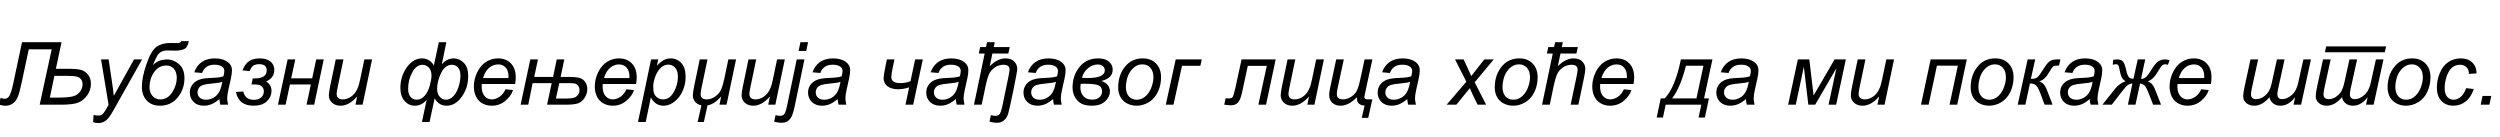 <?xml version="1.0"?>
<svg version="1.1" xmlns="http://www.w3.org/2000/svg" width="1145.588px" height="62.969px"><path fill="#000000" d="M25.605,31.523l5.82,0q4.297,0,6.074,0.635t2.969,2.246t1.191,3.994q0,2.852-1.67,5.234t-4.092,3.359t-7.793,0.977l-9.922,0l5.508-25.371l-10.508,0l-3.359,15.703q-0.918,4.316-1.709,6.201t-2.246,2.92t-3.467,1.035q-1.055,0-2.832-0.488l0.684-3.105q1.23,0.41,1.836,0.41q1.426,0,2.246-1.416t1.66-5.283l4.102-19.238l18.105,0z M22.832,44.727l3.359,0q5.059,0,7.217-0.576t3.291-2.168t1.133-3.389q0-1.387-0.742-2.305t-2.031-1.221t-4.141-0.303l-5.996,0z M42.67,55.977l0.215-3.32q1.094,0.312,2.129,0.312q1.074,0,1.738-0.488q0.859-0.645,1.875-2.422l1.133-2.031l-3.457-20.801l3.477,0l1.562,10.488q0.469,3.105,0.801,6.211l9.277-16.699l3.691,0l-13.223,23.496q-1.914,3.438-3.398,4.551t-3.418,1.113q-1.23,0-2.402-0.41z M83.055,18.848l3.477,0q-0.586,2.969-2.207,3.662t-3.867,0.693l-3.594-0.078q-1.914,0-2.959,0.596t-1.709,1.592t-2.129,4.492q2.07-1.914,3.877-2.246t2.666-0.332q2.871,0,5.391,2.148t2.52,6.465q0,5.039-3.086,8.818t-8.086,3.779q-3.945,0-6.143-2.412t-2.197-6.279q0-4.258,2.109-10.4t4.619-7.9t6.377-1.758l3.125,0.059q1.543,0,1.816-0.898z M81.004,35.684q0-2.539-1.26-4.102t-3.525-1.562q-3.457,0-5.586,3.037t-2.129,6.982q0,2.207,1.328,3.867t3.594,1.66q3.398,0,5.488-3.271t2.09-6.611z M100.549,45.391q-1.836,1.582-3.535,2.314t-3.633,0.732q-2.871,0-4.629-1.689t-1.758-4.326q0-1.738,0.791-3.076t2.1-2.148t3.203-1.162q1.191-0.234,4.521-0.371t4.775-0.703q0.41-1.445,0.41-2.402q0-1.23-0.898-1.934q-1.23-0.977-3.594-0.977q-2.227,0-3.643,0.986t-2.061,2.803l-3.574-0.312q1.094-3.086,3.467-4.727t5.986-1.641q3.848,0,6.094,1.836q1.719,1.367,1.719,3.555q0,1.66-0.488,3.848l-1.152,5.156q-0.547,2.461-0.547,4.004q0,0.977,0.43,2.812l-3.574,0q-0.293-1.016-0.41-2.578z M101.858,37.461q-0.742,0.293-1.592,0.449t-2.842,0.332q-3.086,0.273-4.355,0.693t-1.914,1.338t-0.645,2.031q0,1.484,1.025,2.441t2.92,0.957q1.758,0,3.379-0.928t2.559-2.588t1.465-4.727z M114.372,32.598l-3.262-0.371q1.27-3.105,3.154-4.287t4.775-1.182q3.105,0,4.883,1.436t1.777,3.799q0,1.836-0.938,3.164t-2.812,2.168q2.461,1.562,2.461,4.316q0,2.676-2.09,4.736t-6.113,2.061q-6.875,0-8.086-6.27l3.359-0.254q0.801,3.828,4.902,3.828q1.973,0,3.242-1.064t1.27-2.783q0-1.289-0.693-2.061t-1.748-0.967t-3.223-0.195l0.605-2.773q0.449,0.039,0.879,0.039q2.754,0,4.131-0.928t1.377-2.764q0-1.426-0.889-2.139t-2.686-0.713q-1.152,0-2.227,0.469t-2.051,2.734z M131.807,27.227l3.496,0l-1.875,8.652l9.629,0l1.836-8.652l3.457,0l-4.375,20.742l-3.516,0l1.992-9.277l-9.59,0l-1.992,9.277l-3.496,0z M163.676,44.219q-3.73,4.219-7.637,4.219q-2.402,0-3.877-1.377t-1.475-3.369q0-1.309,0.664-4.492l2.5-11.973l3.535,0l-2.773,13.262q-0.352,1.66-0.352,2.578q0,1.172,0.713,1.826t2.1,0.654q1.484,0,2.9-0.723t2.441-1.953t1.67-2.91q0.43-1.074,0.996-3.77l1.875-8.965l3.535,0l-4.336,20.742l-3.262,0z  M195.501,45.781q-2.285,2.656-5.371,2.656q-2.812,0-4.736-2.168t-1.924-5.957q0-5.293,2.92-9.424t7.002-4.131q1.875,0,3.389,1.025t2.002,2.334l2.305-10.781l3.438,0l-2.07,10.176q2.227-2.754,5.449-2.754q2.578,0,4.609,2.012t2.031,6.113q0,5.332-2.93,9.443t-6.973,4.111q-2.09,0-3.506-1.094t-1.943-2.383l-2.363,10.957l-3.496,0z M200.306,40.82q0,2.207,1.201,3.535t2.881,1.328q1.719,0,3.242-1.475t2.441-4.248t0.918-5.371q0-2.305-1.094-3.604t-2.852-1.299q-3.047,0-4.893,3.73t-1.846,7.402z M197.727,34.531q0-2.188-1.191-3.516t-2.91-1.328q-2.773,0-4.688,3.418t-1.914,7.656q0,2.324,1.084,3.623t2.881,1.299q1.992,0,3.574-1.768t2.373-4.678t0.791-4.707z M231.628,40.918l3.438,0.352q-0.742,2.559-3.408,4.863t-6.357,2.305q-2.305,0-4.229-1.064t-2.93-3.096t-1.006-4.629q0-3.398,1.572-6.592t4.072-4.746t5.41-1.553q3.711,0,5.928,2.305t2.217,6.289q0,1.523-0.273,3.125l-15.273,0q-0.078,0.605-0.078,1.094q0,2.91,1.338,4.443t3.271,1.533q1.816,0,3.574-1.191t2.734-3.438z M221.355,35.781l11.641,0q0.02-0.547,0.02-0.781q0-2.656-1.328-4.072t-3.418-1.416q-2.266,0-4.131,1.562t-2.783,4.707z M256.896,35.254l3.77,0q3.613,0,5.156,0.527t2.422,1.924t0.879,3.115q0,2.07-1.201,3.965t-2.969,2.539t-5.459,0.645l-8.809,0l2.129-9.883l-8.75,0l-1.992,9.883l-3.496,0l4.434-20.742l3.496,0l-1.699,8.027l8.633,0l1.68-8.027l3.457,0z M254.747,45.156l4.512,0q2.637,0,3.73-0.352t1.826-1.279t0.732-2.256q0-1.172-0.645-1.992t-1.494-1.006t-3.115-0.186l-4.023,0z M287.046,40.918l3.438,0.352q-0.742,2.559-3.408,4.863t-6.357,2.305q-2.305,0-4.229-1.064t-2.93-3.096t-1.006-4.629q0-3.398,1.572-6.592t4.072-4.746t5.41-1.553q3.711,0,5.928,2.305t2.217,6.289q0,1.523-0.273,3.125l-15.273,0q-0.078,0.605-0.078,1.094q0,2.91,1.338,4.443t3.271,1.533q1.816,0,3.574-1.191t2.734-3.438z M276.773,35.781l11.641,0q0.02-0.547,0.02-0.781q0-2.656-1.328-4.072t-3.418-1.416q-2.266,0-4.131,1.562t-2.783,4.707z M292.353,55.918l5.996-28.691l3.262,0l-0.605,2.891q1.816-1.895,3.252-2.627t3.037-0.732q2.969,0,4.922,2.158t1.953,6.182q0,3.242-1.074,5.908t-2.637,4.287t-3.164,2.383t-3.281,0.762q-3.73,0-5.781-3.789l-2.344,11.27l-3.535,0z M299.345,39.492q0,2.324,0.332,3.223q0.488,1.27,1.602,2.051t2.578,0.781q3.047,0,4.922-3.428t1.875-7.002q0-2.637-1.26-4.072t-3.135-1.436q-1.348,0-2.5,0.713t-2.139,2.129t-1.631,3.467t-0.645,3.574z M324.203,48.301l-1.68,7.617l-2.852,0l1.738-7.617q-1.934-0.469-2.93-1.738t-0.996-2.754q0-1.445,0.664-4.609l2.5-11.973l3.555,0l-2.793,13.262q-0.352,1.699-0.352,2.656q0,2.402,2.773,2.402q2.051,0,3.906-1.328t2.666-3.125t1.475-4.902l1.875-8.965l3.535,0l-4.355,20.742l-3.242,0l0.781-3.75q-3.105,3.516-6.27,4.082z M352.81,44.219q-3.73,4.219-7.637,4.219q-2.402,0-3.877-1.377t-1.475-3.369q0-1.309,0.664-4.492l2.5-11.973l3.535,0l-2.773,13.262q-0.352,1.66-0.352,2.578q0,1.172,0.713,1.826t2.1,0.654q1.484,0,2.9-0.723t2.441-1.953t1.67-2.91q0.43-1.074,0.996-3.77l1.875-8.965l3.535,0l-4.336,20.742l-3.262,0z M365.949,23.34l0.84-4.004l3.496,0l-0.84,4.004l-3.496,0z M354.758,55.762l0.625-3.008q1.211,0.332,2.148,0.332q1.133,0,1.807-0.752t1.396-4.17l4.355-20.938l3.535,0l-4.492,21.582q-0.84,4.043-1.934,5.508q-1.465,1.953-4.082,1.953q-1.387,0-3.359-0.508z M383.834,45.391q-1.836,1.582-3.535,2.314t-3.633,0.732q-2.871,0-4.629-1.689t-1.758-4.326q0-1.738,0.791-3.076t2.1-2.148t3.203-1.162q1.191-0.234,4.521-0.371t4.775-0.703q0.41-1.445,0.41-2.402q0-1.23-0.898-1.934q-1.23-0.977-3.594-0.977q-2.227,0-3.643,0.986t-2.061,2.803l-3.574-0.312q1.094-3.086,3.467-4.727t5.986-1.641q3.848,0,6.094,1.836q1.719,1.367,1.719,3.555q0,1.66-0.488,3.848l-1.152,5.156q-0.547,2.461-0.547,4.004q0,0.977,0.43,2.812l-3.574,0q-0.293-1.016-0.41-2.578z M385.142,37.461q-0.742,0.293-1.592,0.449t-2.842,0.332q-3.086,0.273-4.355,0.693t-1.914,1.338t-0.645,2.031q0,1.484,1.025,2.441t2.92,0.957q1.758,0,3.379-0.928t2.559-2.588t1.465-4.727z  M406.401,27.227l3.477,0l-0.742,3.477q-0.703,3.301-0.703,4.629q0,1.367,1.035,2.061t3.105,0.693q2.52,0,4.648-0.879l2.129-9.98l3.516,0l-4.414,20.742l-3.535,0l1.699-7.949q-2.637,0.879-4.922,0.879q-3.184,0-4.99-1.348t-1.807-3.828q0-1.055,0.938-5.762z M437.996,45.391q-1.836,1.582-3.535,2.314t-3.633,0.732q-2.871,0-4.629-1.689t-1.758-4.326q0-1.738,0.791-3.076t2.1-2.148t3.203-1.162q1.191-0.234,4.521-0.371t4.775-0.703q0.41-1.445,0.41-2.402q0-1.23-0.898-1.934q-1.23-0.977-3.594-0.977q-2.227,0-3.643,0.986t-2.061,2.803l-3.574-0.312q1.094-3.086,3.467-4.727t5.986-1.641q3.848,0,6.094,1.836q1.719,1.367,1.719,3.555q0,1.66-0.488,3.848l-1.152,5.156q-0.547,2.461-0.547,4.004q0,0.977,0.43,2.812l-3.574,0q-0.293-1.016-0.41-2.578z M439.305,37.461q-0.742,0.293-1.592,0.449t-2.842,0.332q-3.086,0.273-4.355,0.693t-1.914,1.338t-0.645,2.031q0,1.484,1.025,2.441t2.92,0.957q1.758,0,3.379-0.928t2.559-2.588t1.465-4.727z M451.213,24.531l-2.695,0l0.645-2.949l2.656,0l0.469-2.246l3.535,0l-0.449,2.246l7.324,0l-0.645,2.949l-7.305,0l-1.211,5.801q3.574-3.574,7.188-3.574q2.656,0,4.033,1.416t1.377,3.369q0,1.211-1.738,9.688t-2.354,10.635t-1.963,3.281t-3.203,1.123q-1.465,0-3.457-0.508l0.625-3.008q1.152,0.332,2.109,0.332q1.211,0,1.875-0.771t1.348-4.033l2.676-12.871q0.566-2.754,0.566-3.457q0-1.152-0.693-1.719t-2.08-0.566q-2.148,0-3.984,1.24t-2.676,3.174t-1.484,4.98l-1.855,8.906l-3.535,0z M482.555,45.391q-1.836,1.582-3.535,2.314t-3.633,0.732q-2.871,0-4.629-1.689t-1.758-4.326q0-1.738,0.791-3.076t2.1-2.148t3.203-1.162q1.191-0.234,4.521-0.371t4.775-0.703q0.41-1.445,0.41-2.402q0-1.23-0.898-1.934q-1.23-0.977-3.594-0.977q-2.227,0-3.643,0.986t-2.061,2.803l-3.574-0.312q1.094-3.086,3.467-4.727t5.986-1.641q3.848,0,6.094,1.836q1.719,1.367,1.719,3.555q0,1.66-0.488,3.848l-1.152,5.156q-0.547,2.461-0.547,4.004q0,0.977,0.43,2.812l-3.574,0q-0.293-1.016-0.41-2.578z M483.864,37.461q-0.742,0.293-1.592,0.449t-2.842,0.332q-3.086,0.273-4.355,0.693t-1.914,1.338t-0.645,2.031q0,1.484,1.025,2.441t2.92,0.957q1.758,0,3.379-0.928t2.559-2.588t1.465-4.727z M504.678,37.109q1.973,0.684,2.949,1.885t0.977,2.92q0,2.383-2.109,4.453t-6.211,2.07q-3.086,0-4.883-1.035t-2.861-2.959t-1.064-4.287q0-5.527,3.184-9.463t8.574-3.936q3.242,0,4.941,1.494t1.699,3.662q0,1.973-1.299,3.271t-3.896,1.924z M495.772,35.645q1.426,0.117,2.461,0.117q4.023,0,6.025-0.889t2.002-2.646q0-1.152-0.869-1.914t-2.275-0.762q-2.422,0-4.473,1.631t-2.871,4.463z M495.206,38.398q-0.137,0.84-0.137,1.66q0,2.461,1.406,4.033t4.043,1.572q2.051,0,3.271-1.084t1.221-2.646q0-2.148-1.699-2.852t-6.23-0.703q-0.43,0-1.875,0.02z M512.387,40.098q0-6.074,3.574-10.059q2.949-3.281,7.734-3.281q3.75,0,6.045,2.344t2.295,6.328q0,3.574-1.445,6.65t-4.111,4.717t-5.615,1.641q-2.422,0-4.404-1.035t-3.027-2.93t-1.045-4.375z M515.923,39.746q0,2.93,1.406,4.443t3.574,1.514q1.133,0,2.246-0.459t2.07-1.396t1.631-2.139t1.084-2.588q0.605-1.934,0.605-3.711q0-2.812-1.416-4.365t-3.564-1.553q-1.66,0-3.027,0.791t-2.471,2.314t-1.621,3.545t-0.518,3.604z M538.749,27.227l11.934,0l-0.625,2.91l-8.418,0l-3.906,17.832l-3.516,0z  M568.933,27.227l15.625,0l-4.414,20.742l-3.516,0l3.867-17.793l-8.711,0l-2.676,12.363q-0.684,3.184-1.836,4.443t-3.184,1.26q-1.172,0-3.105-0.273l0.645-2.93q0.82,0.059,1.484,0.059q1.348,0,1.768-0.674t1.201-4.111z M599.845,44.219q-3.73,4.219-7.637,4.219q-2.402,0-3.877-1.377t-1.475-3.369q0-1.309,0.664-4.492l2.5-11.973l3.535,0l-2.773,13.262q-0.352,1.66-0.352,2.578q0,1.172,0.713,1.826t2.1,0.654q1.484,0,2.9-0.723t2.441-1.953t1.67-2.91q0.43-1.074,0.996-3.77l1.875-8.965l3.535,0l-4.336,20.742l-3.262,0z M612.281,27.227l3.496,0l-2.773,12.871q-0.43,1.992-0.43,3.066q0,1.172,0.713,1.768t2.139,0.596q1.621,0,3.252-0.898t2.656-2.363t1.982-5.84l1.992-9.199l3.555,0l-3.184,14.727q-0.488,2.246-0.488,2.48q0,1.074,1.309,1.074l2.363,0l-1.895,8.496l-2.949,0l1.289-5.664q-1.523,0-2.5-0.781t-0.977-2.207q0-0.312,0.02-0.82l-0.605,0.566q-3.516,3.34-6.992,3.34q-2.246,0-3.711-1.309t-1.465-3.672q0-1.113,0.43-3.145z M644.853,45.391q-1.836,1.582-3.535,2.314t-3.633,0.732q-2.871,0-4.629-1.689t-1.758-4.326q0-1.738,0.791-3.076t2.1-2.148t3.203-1.162q1.191-0.234,4.521-0.371t4.775-0.703q0.41-1.445,0.41-2.402q0-1.23-0.898-1.934q-1.23-0.977-3.594-0.977q-2.227,0-3.643,0.986t-2.061,2.803l-3.574-0.312q1.094-3.086,3.467-4.727t5.986-1.641q3.848,0,6.094,1.836q1.719,1.367,1.719,3.555q0,1.66-0.488,3.848l-1.152,5.156q-0.547,2.461-0.547,4.004q0,0.977,0.43,2.812l-3.574,0q-0.293-1.016-0.41-2.578z M646.162,37.461q-0.742,0.293-1.592,0.449t-2.842,0.332q-3.086,0.273-4.355,0.693t-1.914,1.338t-0.645,2.031q0,1.484,1.025,2.441t2.92,0.957q1.758,0,3.379-0.928t2.559-2.588t1.465-4.727z  M662.908,47.969l9.023-10.527l-5.176-10.215l3.906,0l1.758,3.691q0.977,2.07,1.758,3.965l5.977-7.656l4.316,0l-8.711,10.488l5.234,10.254l-3.906,0l-2.07-4.219q-0.664-1.348-1.504-3.34l-6.172,7.559l-4.434,0z M684.953,40.098q0-6.074,3.574-10.059q2.949-3.281,7.734-3.281q3.75,0,6.045,2.344t2.295,6.328q0,3.574-1.445,6.65t-4.111,4.717t-5.615,1.641q-2.422,0-4.404-1.035t-3.027-2.93t-1.045-4.375z M688.488,39.746q0,2.93,1.406,4.443t3.574,1.514q1.133,0,2.246-0.459t2.07-1.396t1.631-2.139t1.084-2.588q0.605-1.934,0.605-3.711q0-2.812-1.416-4.365t-3.564-1.553q-1.66,0-3.027,0.791t-2.471,2.314t-1.621,3.545t-0.518,3.604z M712.135,21.582l0.469-2.246l3.535,0l-0.449,2.246l7.324,0l-0.645,2.949l-7.305,0l-1.211,5.801q3.574-3.574,7.188-3.574q2.695,0,4.053,1.455t1.357,3.291q0,1.27-0.625,4.219l-2.559,12.246l-3.535,0l2.637-12.559q0.566-2.734,0.566-3.457q0-1.152-0.693-1.719t-2.08-0.566q-2.148,0-3.984,1.24t-2.676,3.174t-1.484,4.98l-1.855,8.906l-3.535,0l4.902-23.438l-2.695,0l0.645-2.949l2.656,0z M744.121,40.918l3.438,0.352q-0.742,2.559-3.408,4.863t-6.357,2.305q-2.305,0-4.229-1.064t-2.93-3.096t-1.006-4.629q0-3.398,1.572-6.592t4.072-4.746t5.41-1.553q3.711,0,5.928,2.305t2.217,6.289q0,1.523-0.273,3.125l-15.273,0q-0.078,0.605-0.078,1.094q0,2.91,1.338,4.443t3.271,1.533q1.816,0,3.574-1.191t2.734-3.438z M733.848,35.781l11.641,0q0.02-0.547,0.02-0.781q0-2.656-1.328-4.072t-3.418-1.416q-2.266,0-4.131,1.562t-2.783,4.707z  M770.242,27.227l14.453,0l-3.828,17.852l2.246,0l-1.875,8.77l-2.891,0l1.25-5.879l-16.328,0l-1.25,5.879l-2.871,0l1.855-8.77l1.855,0q4.785-5.039,7.383-17.852z M772.547,30.137q-2.559,10.098-6.328,14.941l11.152,0l3.203-14.941l-8.027,0z M800.041,45.391q-1.836,1.582-3.535,2.314t-3.633,0.732q-2.871,0-4.629-1.689t-1.758-4.326q0-1.738,0.791-3.076t2.1-2.148t3.203-1.162q1.191-0.234,4.521-0.371t4.775-0.703q0.41-1.445,0.41-2.402q0-1.23-0.898-1.934q-1.23-0.977-3.594-0.977q-2.227,0-3.643,0.986t-2.061,2.803l-3.574-0.312q1.094-3.086,3.467-4.727t5.986-1.641q3.848,0,6.094,1.836q1.719,1.367,1.719,3.555q0,1.66-0.488,3.848l-1.152,5.156q-0.547,2.461-0.547,4.004q0,0.977,0.43,2.812l-3.574,0q-0.293-1.016-0.41-2.578z M801.35,37.461q-0.742,0.293-1.592,0.449t-2.842,0.332q-3.086,0.273-4.355,0.693t-1.914,1.338t-0.645,2.031q0,1.484,1.025,2.441t2.92,0.957q1.758,0,3.379-0.928t2.559-2.588t1.465-4.727z  M823.839,27.227l5.254,0l1.953,16.543l9.629-16.543l5.156,0l-4.434,20.742l-3.496,0l3.613-16.719l-9.727,16.719l-3.145,0l-2.051-17.363l-3.711,17.363l-3.496,0z M861.098,44.219q-3.73,4.219-7.637,4.219q-2.402,0-3.877-1.377t-1.475-3.369q0-1.309,0.664-4.492l2.5-11.973l3.535,0l-2.773,13.262q-0.352,1.66-0.352,2.578q0,1.172,0.713,1.826t2.1,0.654q1.484,0,2.9-0.723t2.441-1.953t1.67-2.91q0.43-1.074,0.996-3.77l1.875-8.965l3.535,0l-4.336,20.742l-3.262,0z  M884.7,27.227l16.543,0l-4.375,20.742l-3.516,0l3.809-17.891l-9.59,0l-3.809,17.891l-3.496,0z M903.034,40.098q0-6.074,3.574-10.059q2.949-3.281,7.734-3.281q3.75,0,6.045,2.344t2.295,6.328q0,3.574-1.445,6.65t-4.111,4.717t-5.615,1.641q-2.422,0-4.404-1.035t-3.027-2.93t-1.045-4.375z M906.569,39.746q0,2.93,1.406,4.443t3.574,1.514q1.133,0,2.246-0.459t2.07-1.396t1.631-2.139t1.084-2.588q0.605-1.934,0.605-3.711q0-2.812-1.416-4.365t-3.564-1.553q-1.66,0-3.027,0.791t-2.471,2.314t-1.621,3.545t-0.518,3.604z M929.142,27.227l3.457,0l-1.973,8.867l0.625,0.02q1.465,0,2.383-0.752t2.617-3.545q1.758-2.871,2.979-3.73t3.291-0.859l1.641,0l-0.645,2.832l-0.84,0q-1.309,0-1.807,0.352t-1.475,2.031q-1.328,2.305-2.324,3.291t-2.559,1.553q1.309,0.508,2.1,1.465t1.533,2.91l2.422,6.309l-3.652,0l-1.953-5.195q-1.094-2.891-2.031-3.711t-2.734-0.82l-2.109,9.727l-3.496,0z M957.593,45.391q-1.836,1.582-3.535,2.314t-3.633,0.732q-2.871,0-4.629-1.689t-1.758-4.326q0-1.738,0.791-3.076t2.1-2.148t3.203-1.162q1.191-0.234,4.521-0.371t4.775-0.703q0.41-1.445,0.41-2.402q0-1.23-0.898-1.934q-1.23-0.977-3.594-0.977q-2.227,0-3.643,0.986t-2.061,2.803l-3.574-0.312q1.094-3.086,3.467-4.727t5.986-1.641q3.848,0,6.094,1.836q1.719,1.367,1.719,3.555q0,1.66-0.488,3.848l-1.152,5.156q-0.547,2.461-0.547,4.004q0,0.977,0.43,2.812l-3.574,0q-0.293-1.016-0.41-2.578z M958.902,37.461q-0.742,0.293-1.592,0.449t-2.842,0.332q-3.086,0.273-4.355,0.693t-1.914,1.338t-0.645,2.031q0,1.484,1.025,2.441t2.92,0.957q1.758,0,3.379-0.928t2.559-2.588t1.465-4.727z M979.58,27.227l3.438,0l-1.914,8.867l0.273,0.02q1.113,0,2.119-0.938t2.568-3.535q1.699-2.832,3.086-3.623t2.871-0.791q1.074,0,2.188,0.352l-0.801,2.109q-0.703-0.234-1.172-0.234q-0.879,0-1.533,0.605t-1.709,2.48q-2.148,3.848-4.824,4.746q0.918,0.332,1.768,1.084t1.729,2.979l2.598,6.621l-3.633,0l-2.051-5.273q-0.957-2.48-1.748-3.35t-2.178-1.084l-2.109,9.707l-3.477,0l2.09-9.707q-1.074,0.039-2.012,0.645t-3.164,3.496l-4.277,5.566l-4.297,0l5.488-6.914q2.422-3.047,5.156-3.77q-1.172-0.742-1.758-1.797t-1.094-3.789q-0.234-1.367-0.566-1.836q-0.352-0.449-1.016-0.449q-0.449,0-1.504,0.273l0.234-2.246q0.938-0.215,1.836-0.215q1.855,0,2.676,1.016q0.801,1.035,1.367,3.652q0.566,2.598,1.24,3.398t2.158,0.801z M1008.675,40.918l3.438,0.352q-0.742,2.559-3.408,4.863t-6.357,2.305q-2.305,0-4.229-1.064t-2.93-3.096t-1.006-4.629q0-3.398,1.572-6.592t4.072-4.746t5.41-1.553q3.711,0,5.928,2.305t2.217,6.289q0,1.523-0.273,3.125l-15.273,0q-0.078,0.605-0.078,1.094q0,2.91,1.338,4.443t3.271,1.533q1.816,0,3.574-1.191t2.734-3.438z M998.402,35.781l11.641,0q0.02-0.547,0.02-0.781q0-2.656-1.328-4.072t-3.418-1.416q-2.266,0-4.131,1.562t-2.783,4.707z  M1031.262,27.227l3.496,0l-2.891,13.242q-0.391,1.836-0.391,2.695q0,1.133,0.586,1.699t1.758,0.566q1.797,0,3.311-1.025t2.402-2.422t1.514-4.209l2.324-10.547l3.496,0l-2.969,13.535q-0.332,1.562-0.332,2.422q0,1.113,0.557,1.68t1.65,0.566q2.285,0,4.492-1.973t3.008-6.152q0.039-0.195,0.078-0.43l2.148-9.648l3.457,0l-4.512,20.742l-3.477,0l0.742-3.477q-2.91,3.945-6.758,3.945q-2.129,0-3.496-1.221t-1.465-2.725q-1.641,1.973-3.408,2.959t-3.662,0.986q-2.129,0-3.574-1.211t-1.445-3.184q0-1.367,0.684-4.551z M1065.357,23.965l0.566-2.715l27.461,0l-0.566,2.715l-27.461,0z M1064.498,27.227l3.496,0l-2.891,13.242q-0.391,1.836-0.391,2.695q0,1.133,0.586,1.699t1.758,0.566q1.797,0,3.311-1.025t2.402-2.422t1.514-4.209l2.324-10.547l3.496,0l-2.969,13.535q-0.332,1.562-0.332,2.422q0,1.113,0.557,1.68t1.65,0.566q2.285,0,4.492-1.973t3.008-6.152q0.039-0.195,0.078-0.43l2.148-9.648l3.457,0l-4.512,20.742l-3.477,0l0.742-3.477q-2.91,3.945-6.758,3.945q-2.129,0-3.496-1.221t-1.465-2.725q-1.641,1.973-3.408,2.959t-3.662,0.986q-2.129,0-3.574-1.211t-1.445-3.184q0-1.367,0.684-4.551z M1094.082,40.098q0-6.074,3.574-10.059q2.949-3.281,7.734-3.281q3.75,0,6.045,2.344t2.295,6.328q0,3.574-1.445,6.65t-4.111,4.717t-5.615,1.641q-2.422,0-4.404-1.035t-3.027-2.93t-1.045-4.375z M1097.617,39.746q0,2.93,1.406,4.443t3.574,1.514q1.133,0,2.246-0.459t2.07-1.396t1.631-2.139t1.084-2.588q0.605-1.934,0.605-3.711q0-2.812-1.416-4.365t-3.564-1.553q-1.66,0-3.027,0.791t-2.471,2.314t-1.621,3.545t-0.518,3.604z M1130.053,40.41l3.535,0.371q-1.328,3.887-3.779,5.771t-5.576,1.885q-3.379,0-5.479-2.188t-2.1-6.113q0-3.398,1.348-6.68t3.857-4.99t5.732-1.709q3.34,0,5.293,1.885t1.953,4.99l-3.477,0.234q-0.02-1.973-1.143-3.086t-2.959-1.113q-2.129,0-3.691,1.348t-2.451,4.092t-0.889,5.283q0,2.656,1.172,3.984t2.891,1.328t3.291-1.309t2.471-3.984z M1136.746,47.969l0.84-4.004l4.004,0l-0.859,4.004l-3.984,0z"/></svg>
